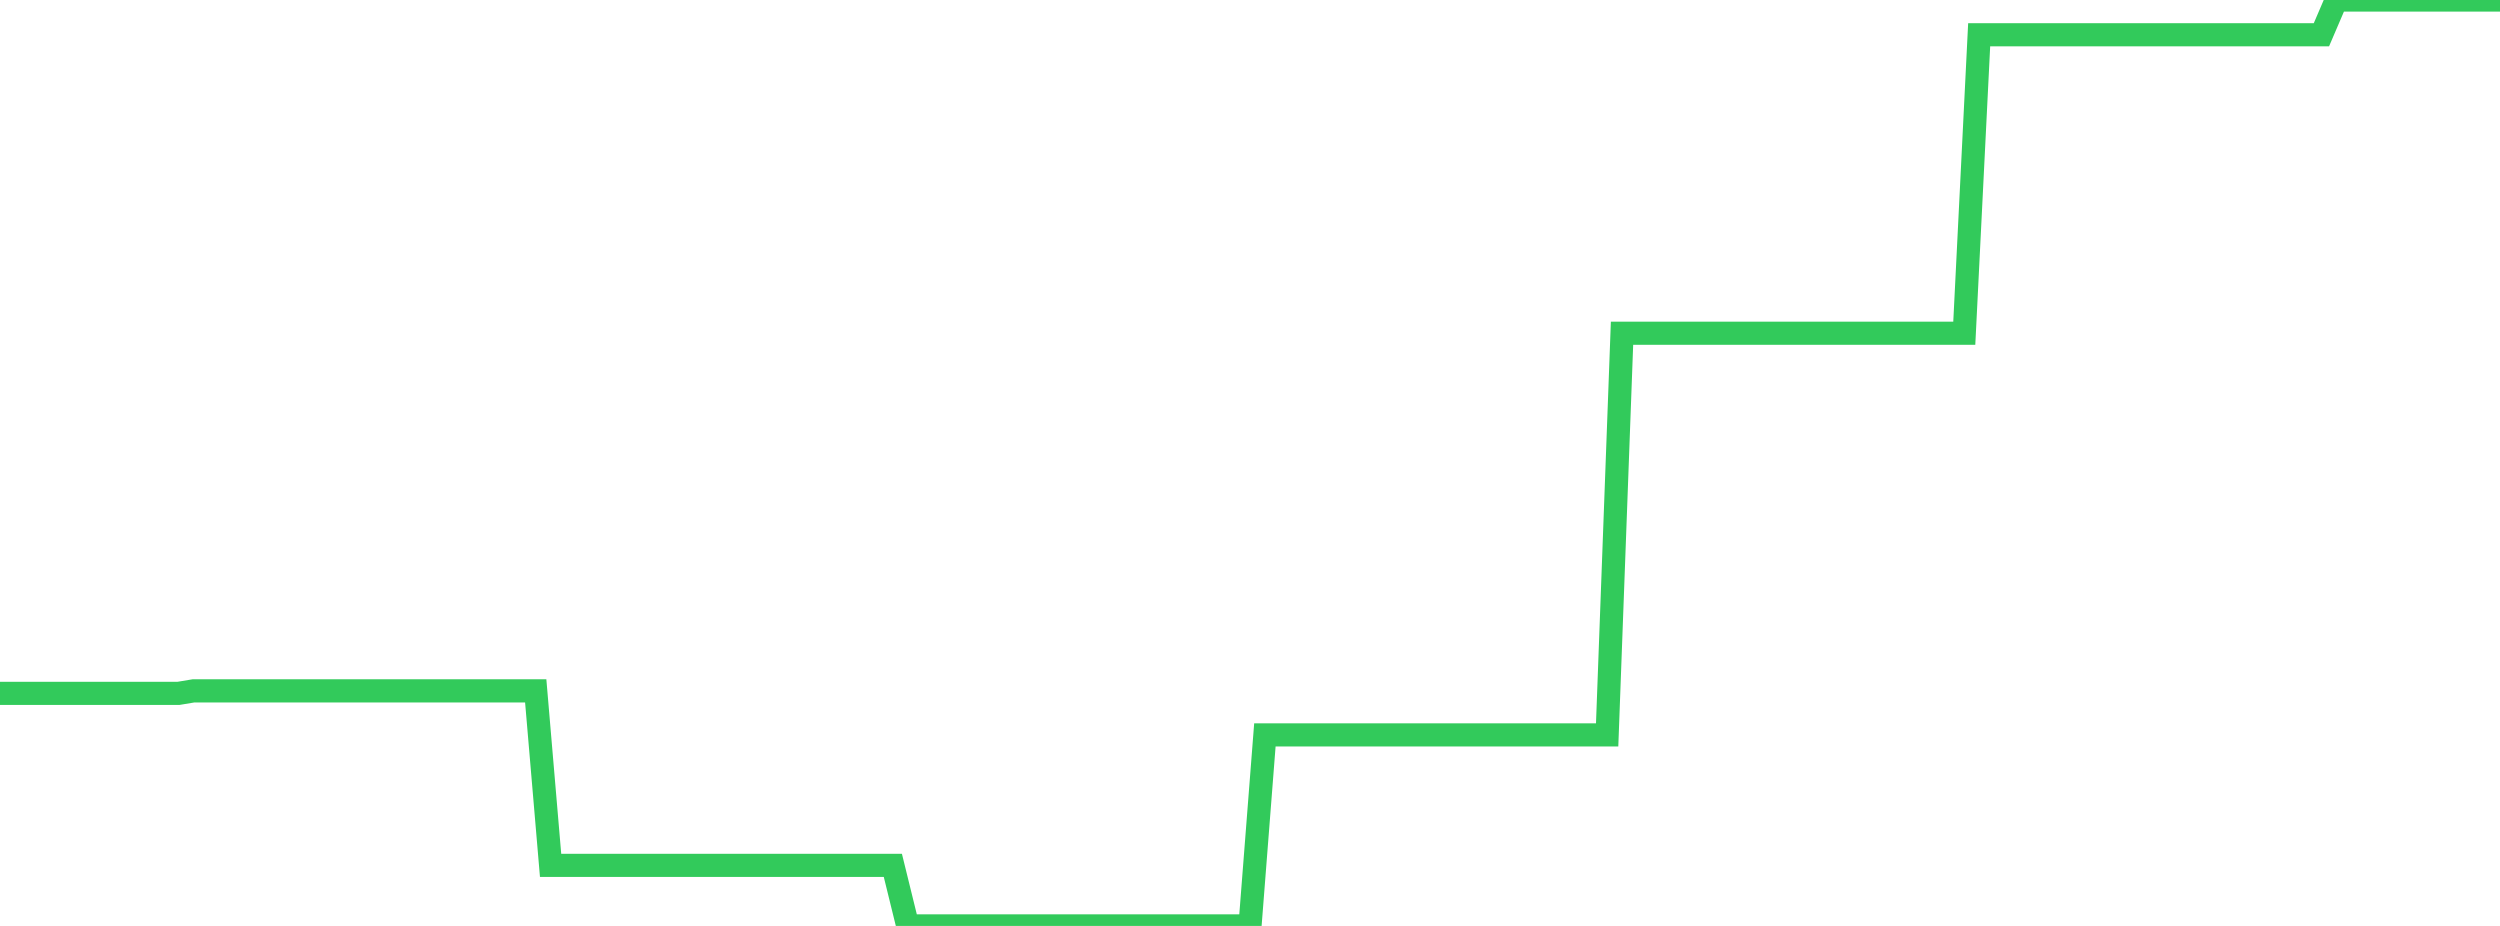 <?xml version="1.0" standalone="no"?>
<!DOCTYPE svg PUBLIC "-//W3C//DTD SVG 1.1//EN" "http://www.w3.org/Graphics/SVG/1.1/DTD/svg11.dtd">

<svg width="135" height="50" viewBox="0 0 135 50" preserveAspectRatio="none" 
  xmlns="http://www.w3.org/2000/svg"
  xmlns:xlink="http://www.w3.org/1999/xlink">


<polyline points="0.0, 37.441 0.804, 37.441 1.607, 37.441 2.411, 37.441 3.214, 37.441 4.018, 37.441 4.821, 37.441 5.625, 37.441 6.429, 37.441 7.232, 37.441 8.036, 37.441 8.839, 37.441 9.643, 37.441 10.446, 37.307 11.25, 37.307 12.054, 37.307 12.857, 37.307 13.661, 37.307 14.464, 37.307 15.268, 37.307 16.071, 37.307 16.875, 37.307 17.679, 37.307 18.482, 37.307 19.286, 37.307 20.089, 37.307 20.893, 37.307 21.696, 37.307 22.5, 37.307 23.304, 37.307 24.107, 37.307 24.911, 37.307 25.714, 37.307 26.518, 37.307 27.321, 37.307 28.125, 37.307 28.929, 37.307 29.732, 46.73 30.536, 46.73 31.339, 46.73 32.143, 46.73 32.946, 46.73 33.75, 46.73 34.554, 46.73 35.357, 46.73 36.161, 46.73 36.964, 46.73 37.768, 46.73 38.571, 46.73 39.375, 46.73 40.179, 46.73 40.982, 46.73 41.786, 46.73 42.589, 46.73 43.393, 46.73 44.196, 46.73 45.0, 46.73 45.804, 46.73 46.607, 46.73 47.411, 46.73 48.214, 46.73 49.018, 50.0 49.821, 50.0 50.625, 50.0 51.429, 50.0 52.232, 50.0 53.036, 50.0 53.839, 50.0 54.643, 50.0 55.446, 50.0 56.25, 50.0 57.054, 50.0 57.857, 50.0 58.661, 50.0 59.464, 50.0 60.268, 50.0 61.071, 50.0 61.875, 50.0 62.679, 50.0 63.482, 50.0 64.286, 50.0 65.089, 50.0 65.893, 50.0 66.696, 50.0 67.5, 50.0 68.304, 39.684 69.107, 39.684 69.911, 39.684 70.714, 39.684 71.518, 39.684 72.321, 39.684 73.125, 39.684 73.929, 39.684 74.732, 39.684 75.536, 39.684 76.339, 39.684 77.143, 39.684 77.946, 39.684 78.75, 39.684 79.554, 39.684 80.357, 39.684 81.161, 39.684 81.964, 39.684 82.768, 39.684 83.571, 39.684 84.375, 39.684 85.179, 39.684 85.982, 39.684 86.786, 39.684 87.589, 17.995 88.393, 17.995 89.196, 17.995 90.0, 17.995 90.804, 17.995 91.607, 17.995 92.411, 17.995 93.214, 17.995 94.018, 17.995 94.821, 17.995 95.625, 17.995 96.429, 17.995 97.232, 17.995 98.036, 17.995 98.839, 17.995 99.643, 17.995 100.446, 17.995 101.25, 17.995 102.054, 17.995 102.857, 17.995 103.661, 17.995 104.464, 17.995 105.268, 17.995 106.071, 17.995 106.875, 1.877 107.679, 1.877 108.482, 1.877 109.286, 1.877 110.089, 1.877 110.893, 1.877 111.696, 1.877 112.5, 1.877 113.304, 1.877 114.107, 1.877 114.911, 1.877 115.714, 1.877 116.518, 1.877 117.321, 1.877 118.125, 1.877 118.929, 1.877 119.732, 1.877 120.536, 1.877 121.339, 1.877 122.143, 1.877 122.946, 1.877 123.75, 1.877 124.554, 1.877 125.357, 1.877 126.161, 0.0 126.964, 0.0 127.768, 0.0 128.571, 0.0 129.375, 0.0 130.179, 0.0 130.982, 0.0 131.786, 0.0 132.589, 0.0 133.393, 0.0 134.196, 0.0 135.0, 0.0" fill="none" stroke="#32ca5b" stroke-width="1.25"/>

</svg>